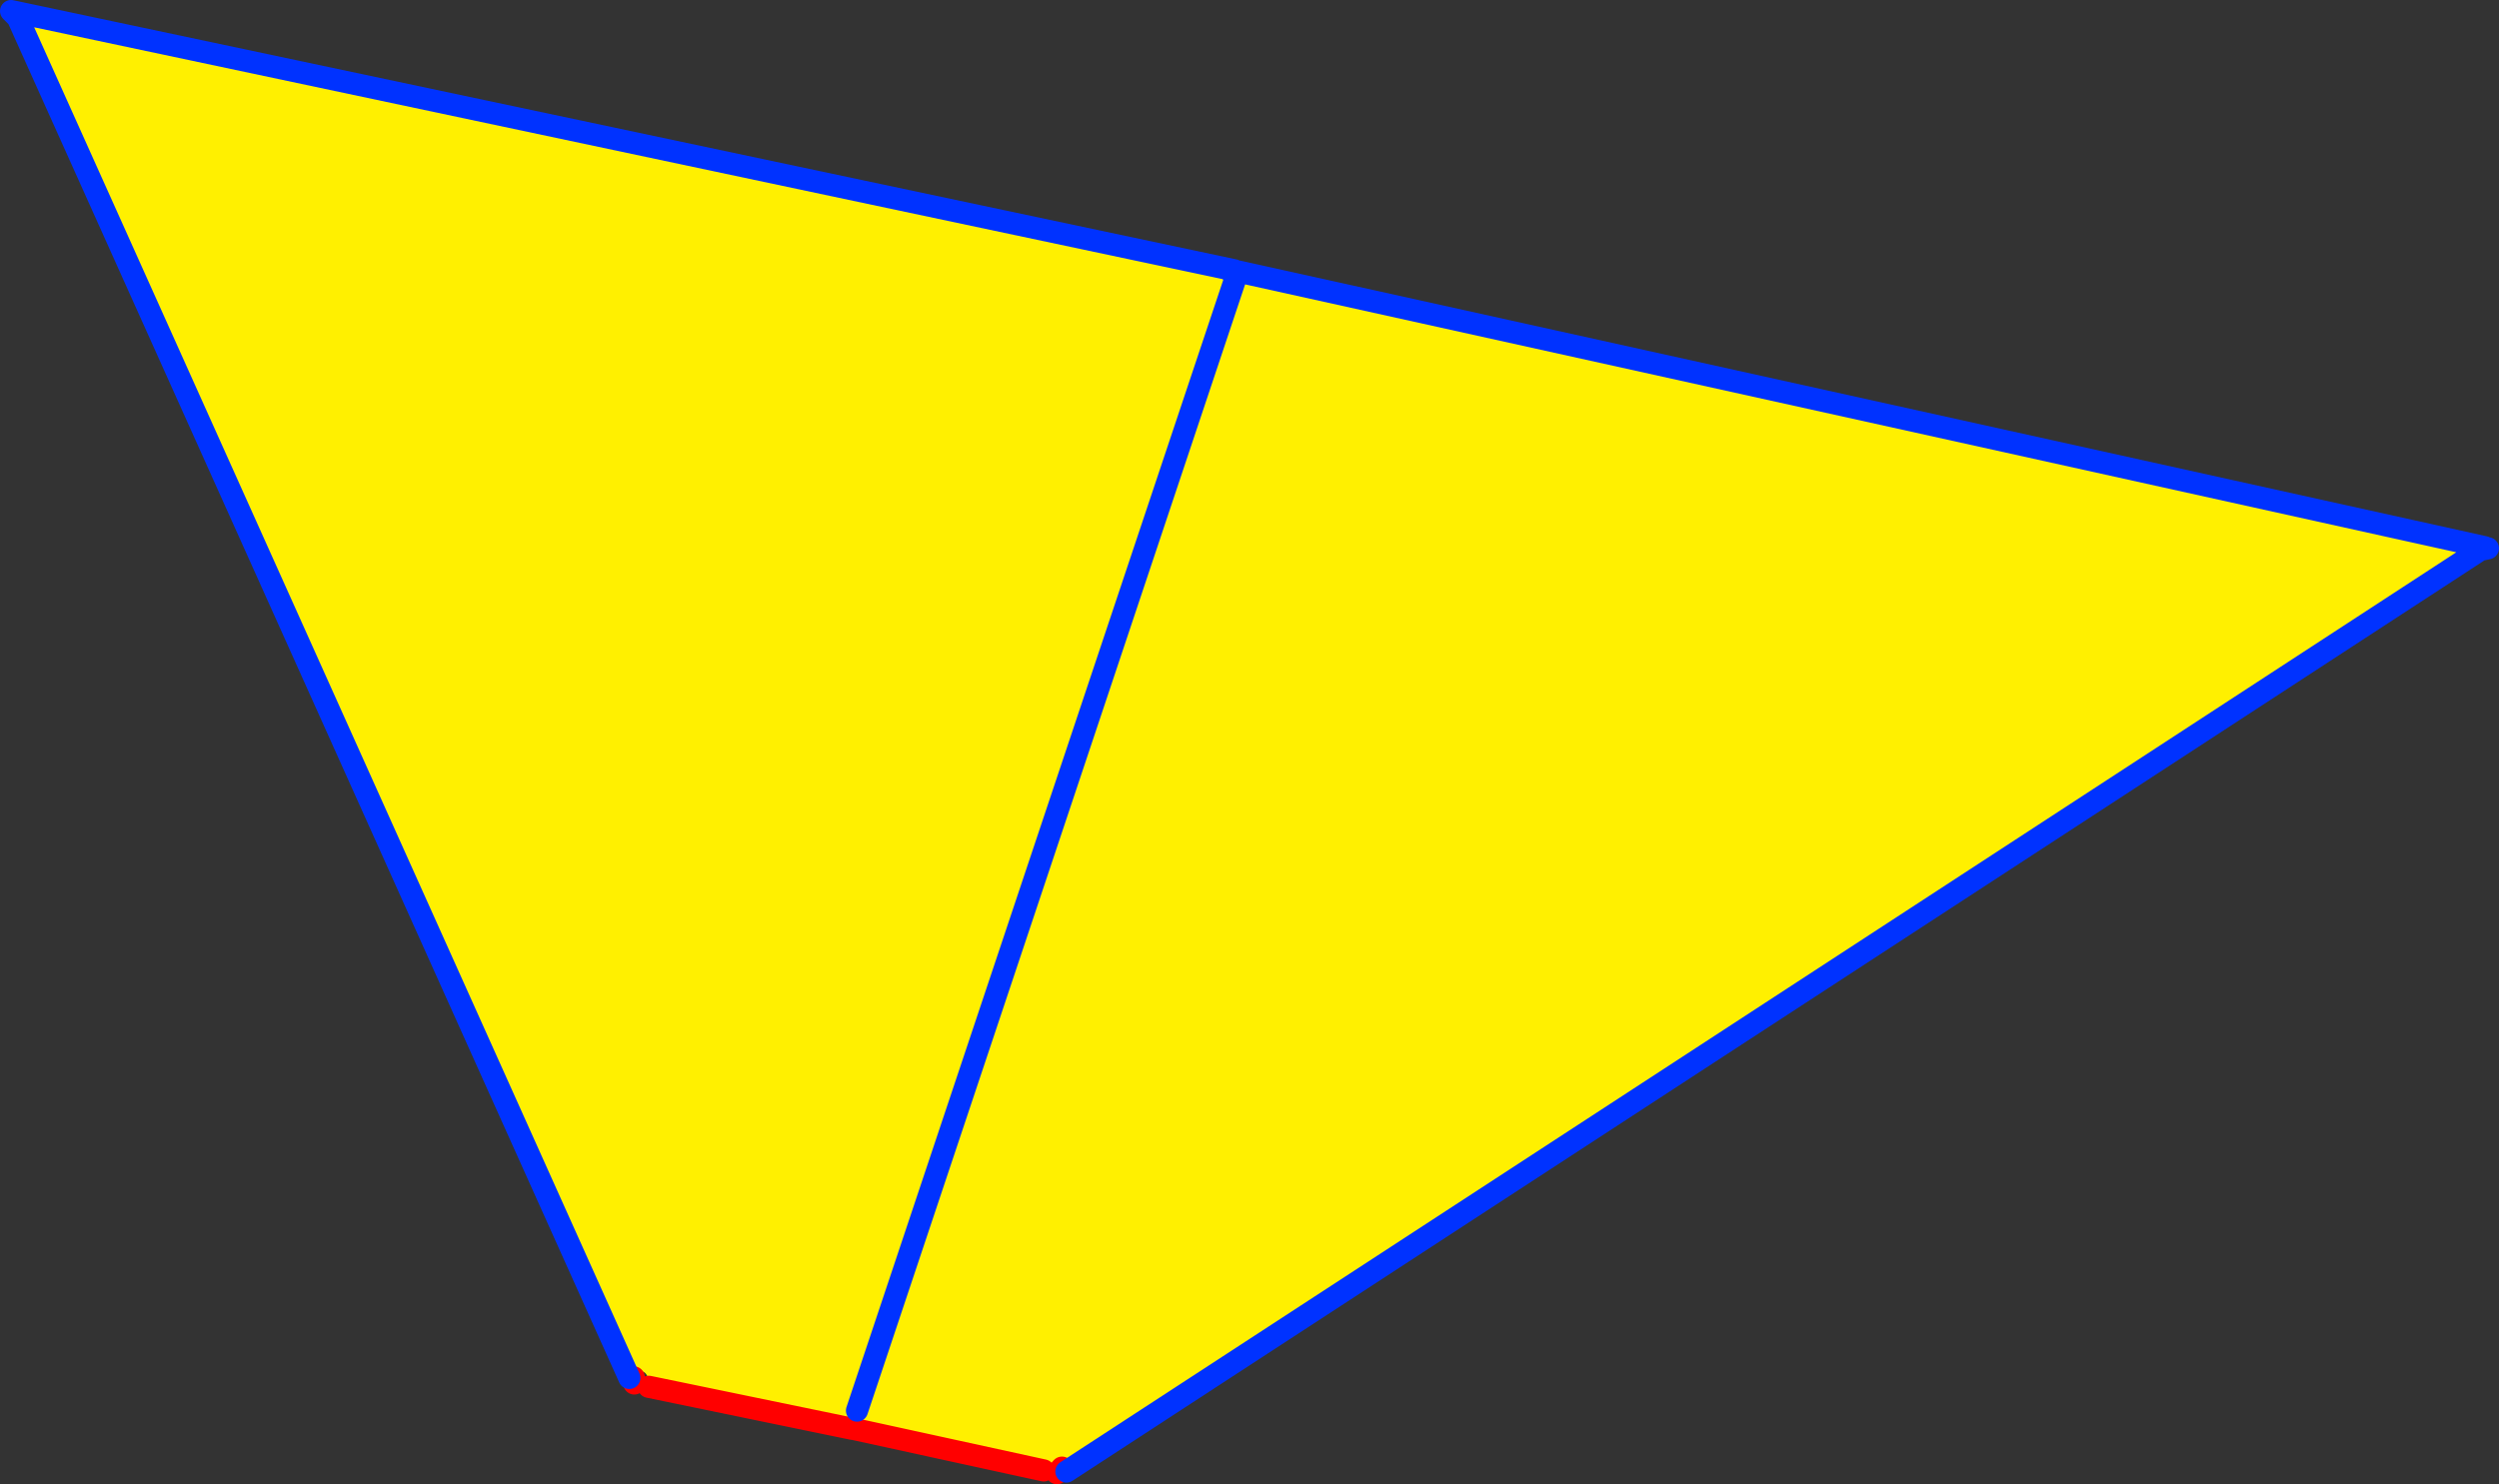 <?xml version="1.0" encoding="UTF-8" standalone="no"?>
<svg xmlns:xlink="http://www.w3.org/1999/xlink" height="134.0px" width="225.55px" xmlns="http://www.w3.org/2000/svg">
  <rect width="100%" height="100%" fill="#333333" stroke="none"/>
  <g transform="matrix(1.0, 0.0, 0.0, 1.0, -266.75, -195.45)">
    <path d="M378.4 219.95 L378.45 219.95 491.0 244.85 490.6 245.1 363.0 328.3 362.6 327.95 362.15 328.45 362.15 328.35 362.15 328.25 362.1 328.2 362.05 328.05 Q361.9 327.7 361.5 327.7 L361.2 327.85 360.95 328.2 344.0 324.5 344.0 324.45 344.1 324.35 344.1 322.8 343.5 324.4 343.6 324.4 343.7 324.45 325.3 320.65 325.2 319.75 Q324.95 319.1 324.3 319.3 L324.25 319.35 324.1 319.85 324.0 320.35 323.95 319.8 323.55 319.85 268.35 197.05 267.75 196.45 378.15 219.85 378.15 219.9 378.25 220.05 378.15 219.9 378.15 219.85 378.2 219.9 378.35 219.95 378.4 219.95 378.3 220.05 378.4 219.95 M378.3 220.05 L378.25 220.05 378.0 220.2 378.35 220.3 344.1 322.8 378.35 220.3 378.35 220.25 378.45 219.95 378.35 220.25 378.35 220.2 378.3 220.1 378.3 220.05" fill="#fff000" fill-rule="evenodd" stroke="none"/>
    <path d="M323.95 319.8 L324.0 320.35 M325.3 320.65 L343.7 324.45 343.6 324.4 343.5 324.4 M343.6 324.4 L344.0 324.5 360.95 328.2 M362.15 328.45 L362.6 327.95" fill="none" stroke="#ff0000" stroke-linecap="round" stroke-linejoin="round" stroke-width="2.0"/>
    <path d="M378.4 219.95 L378.45 219.95 491.0 244.85 490.6 245.1 491.3 244.95 M378.15 219.85 L378.15 219.9 378.25 220.05 378.3 220.05 378.4 219.95 M378.15 219.85 L267.75 196.45 268.35 197.05 323.55 319.85 M344.1 322.8 L378.35 220.3 M378.0 220.2 L378.25 220.05 378.3 220.1 378.35 220.2 378.25 220.05 M378.45 219.95 L378.35 220.25 378.35 220.2 M363.0 328.3 L490.6 245.1" fill="none" stroke="#0032ff" stroke-linecap="round" stroke-linejoin="round" stroke-width="2.0"/>
  </g>
</svg>
